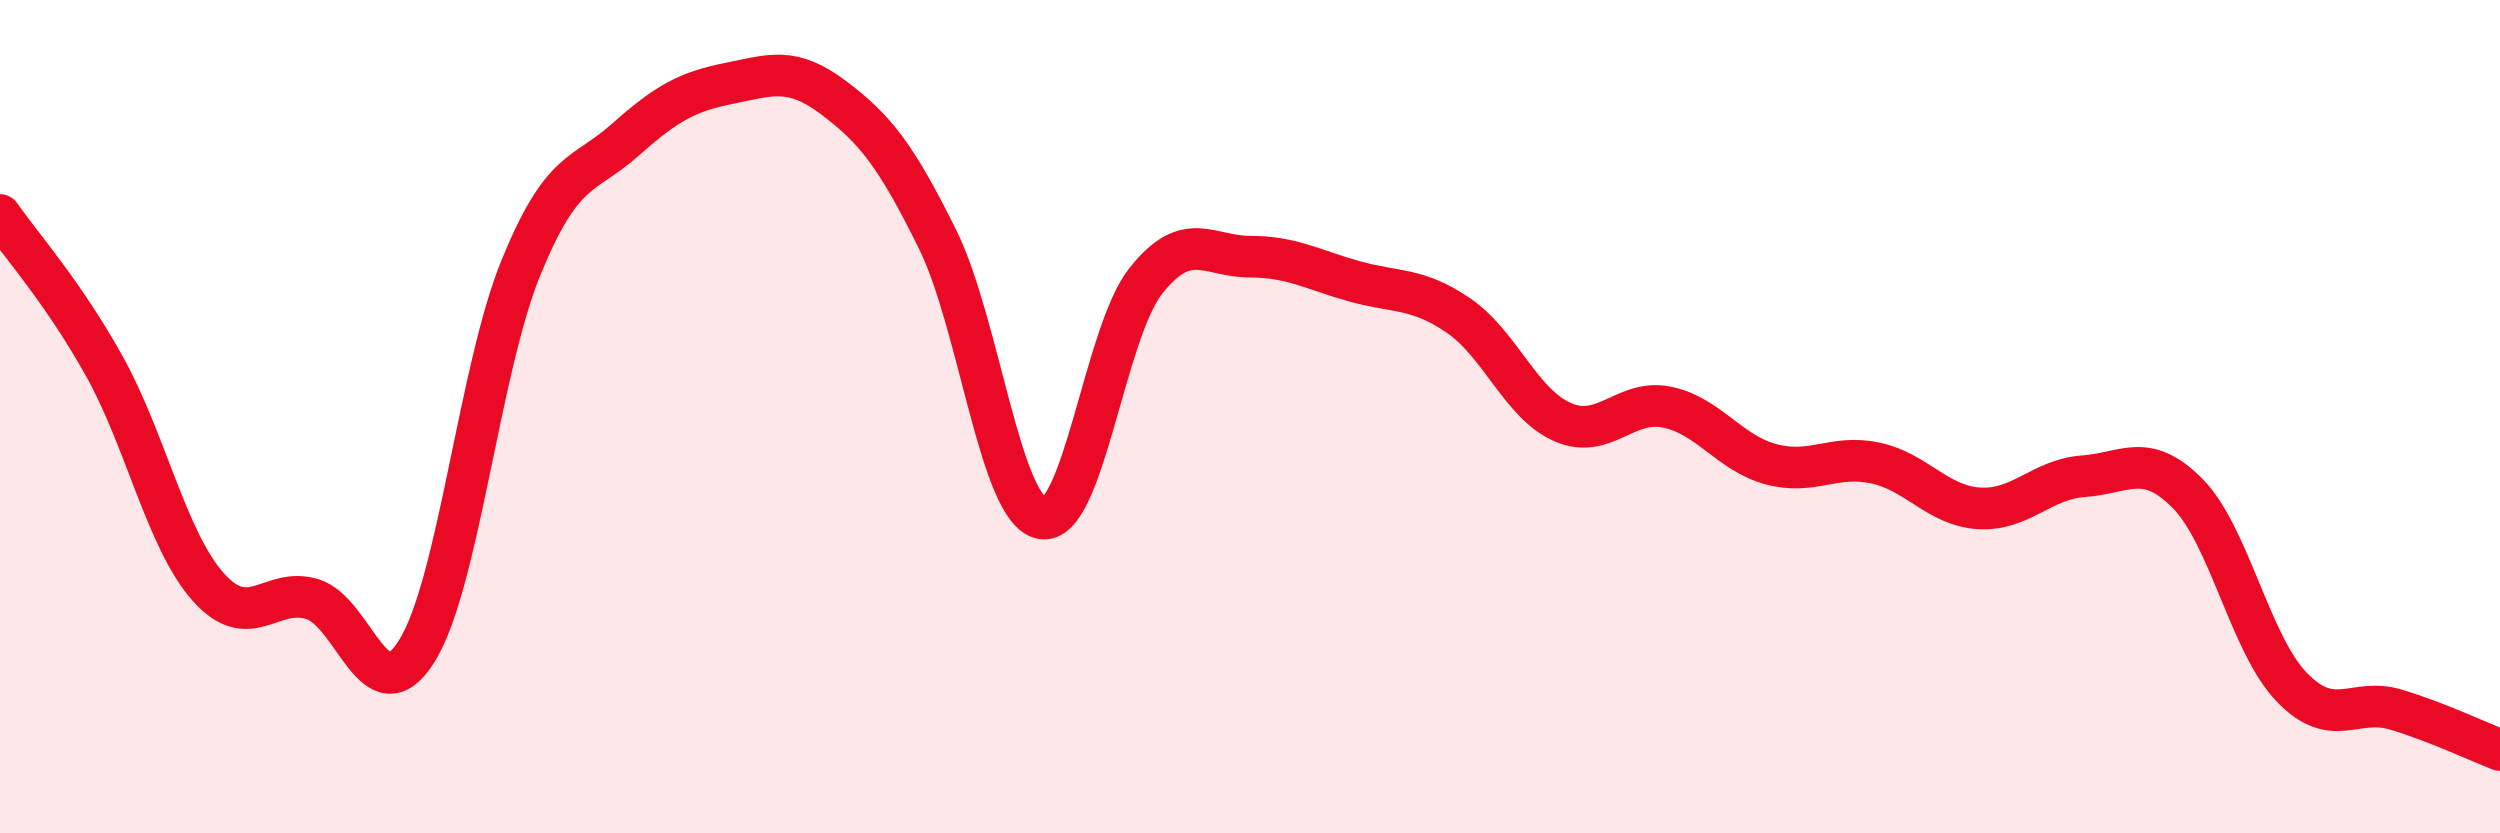 
    <svg width="60" height="20" viewBox="0 0 60 20" xmlns="http://www.w3.org/2000/svg">
      <path
        d="M 0,5.16 C 0.5,5.88 1.5,6.99 2.5,8.78 C 3.5,10.57 4,12.97 5,14.09 C 6,15.21 6.5,14.07 7.5,14.38 C 8.5,14.69 9,17.22 10,15.63 C 11,14.04 11.5,8.88 12.5,6.43 C 13.5,3.98 14,4.25 15,3.36 C 16,2.47 16.5,2.2 17.5,2 C 18.5,1.8 19,1.59 20,2.34 C 21,3.09 21.5,3.72 22.5,5.74 C 23.5,7.76 24,12.24 25,12.44 C 26,12.64 26.5,8 27.5,6.74 C 28.5,5.48 29,6.16 30,6.16 C 31,6.16 31.5,6.47 32.5,6.75 C 33.5,7.03 34,6.89 35,7.57 C 36,8.25 36.5,9.69 37.5,10.13 C 38.5,10.57 39,9.57 40,9.77 C 41,9.97 41.5,10.87 42.5,11.14 C 43.5,11.41 44,10.9 45,11.11 C 46,11.32 46.5,12.14 47.5,12.2 C 48.5,12.26 49,11.5 50,11.43 C 51,11.36 51.5,10.83 52.5,11.84 C 53.5,12.85 54,15.45 55,16.49 C 56,17.53 56.5,16.73 57.5,17.03 C 58.5,17.33 59.5,17.81 60,18L60 20L0 20Z"
        fill="#EB0A25"
        opacity="0.1"
        stroke-linecap="round"
        stroke-linejoin="round"
      />
      <path
        d="M 0,5.16 C 0.5,5.88 1.5,6.99 2.5,8.78 C 3.5,10.57 4,12.97 5,14.09 C 6,15.21 6.5,14.07 7.5,14.38 C 8.5,14.69 9,17.22 10,15.63 C 11,14.04 11.5,8.88 12.5,6.43 C 13.5,3.98 14,4.25 15,3.36 C 16,2.47 16.5,2.2 17.5,2 C 18.5,1.8 19,1.59 20,2.34 C 21,3.09 21.5,3.72 22.5,5.74 C 23.5,7.76 24,12.24 25,12.44 C 26,12.64 26.5,8 27.5,6.74 C 28.5,5.48 29,6.16 30,6.16 C 31,6.16 31.5,6.47 32.5,6.75 C 33.5,7.03 34,6.89 35,7.57 C 36,8.25 36.5,9.69 37.5,10.13 C 38.5,10.57 39,9.57 40,9.77 C 41,9.97 41.5,10.87 42.5,11.14 C 43.5,11.41 44,10.9 45,11.11 C 46,11.32 46.5,12.14 47.5,12.2 C 48.5,12.26 49,11.5 50,11.43 C 51,11.36 51.5,10.83 52.5,11.84 C 53.5,12.85 54,15.45 55,16.49 C 56,17.53 56.5,16.73 57.5,17.03 C 58.5,17.33 59.5,17.81 60,18"
        stroke="#EB0A25"
        stroke-width="1"
        fill="none"
        stroke-linecap="round"
        stroke-linejoin="round"
      />
    </svg>
  